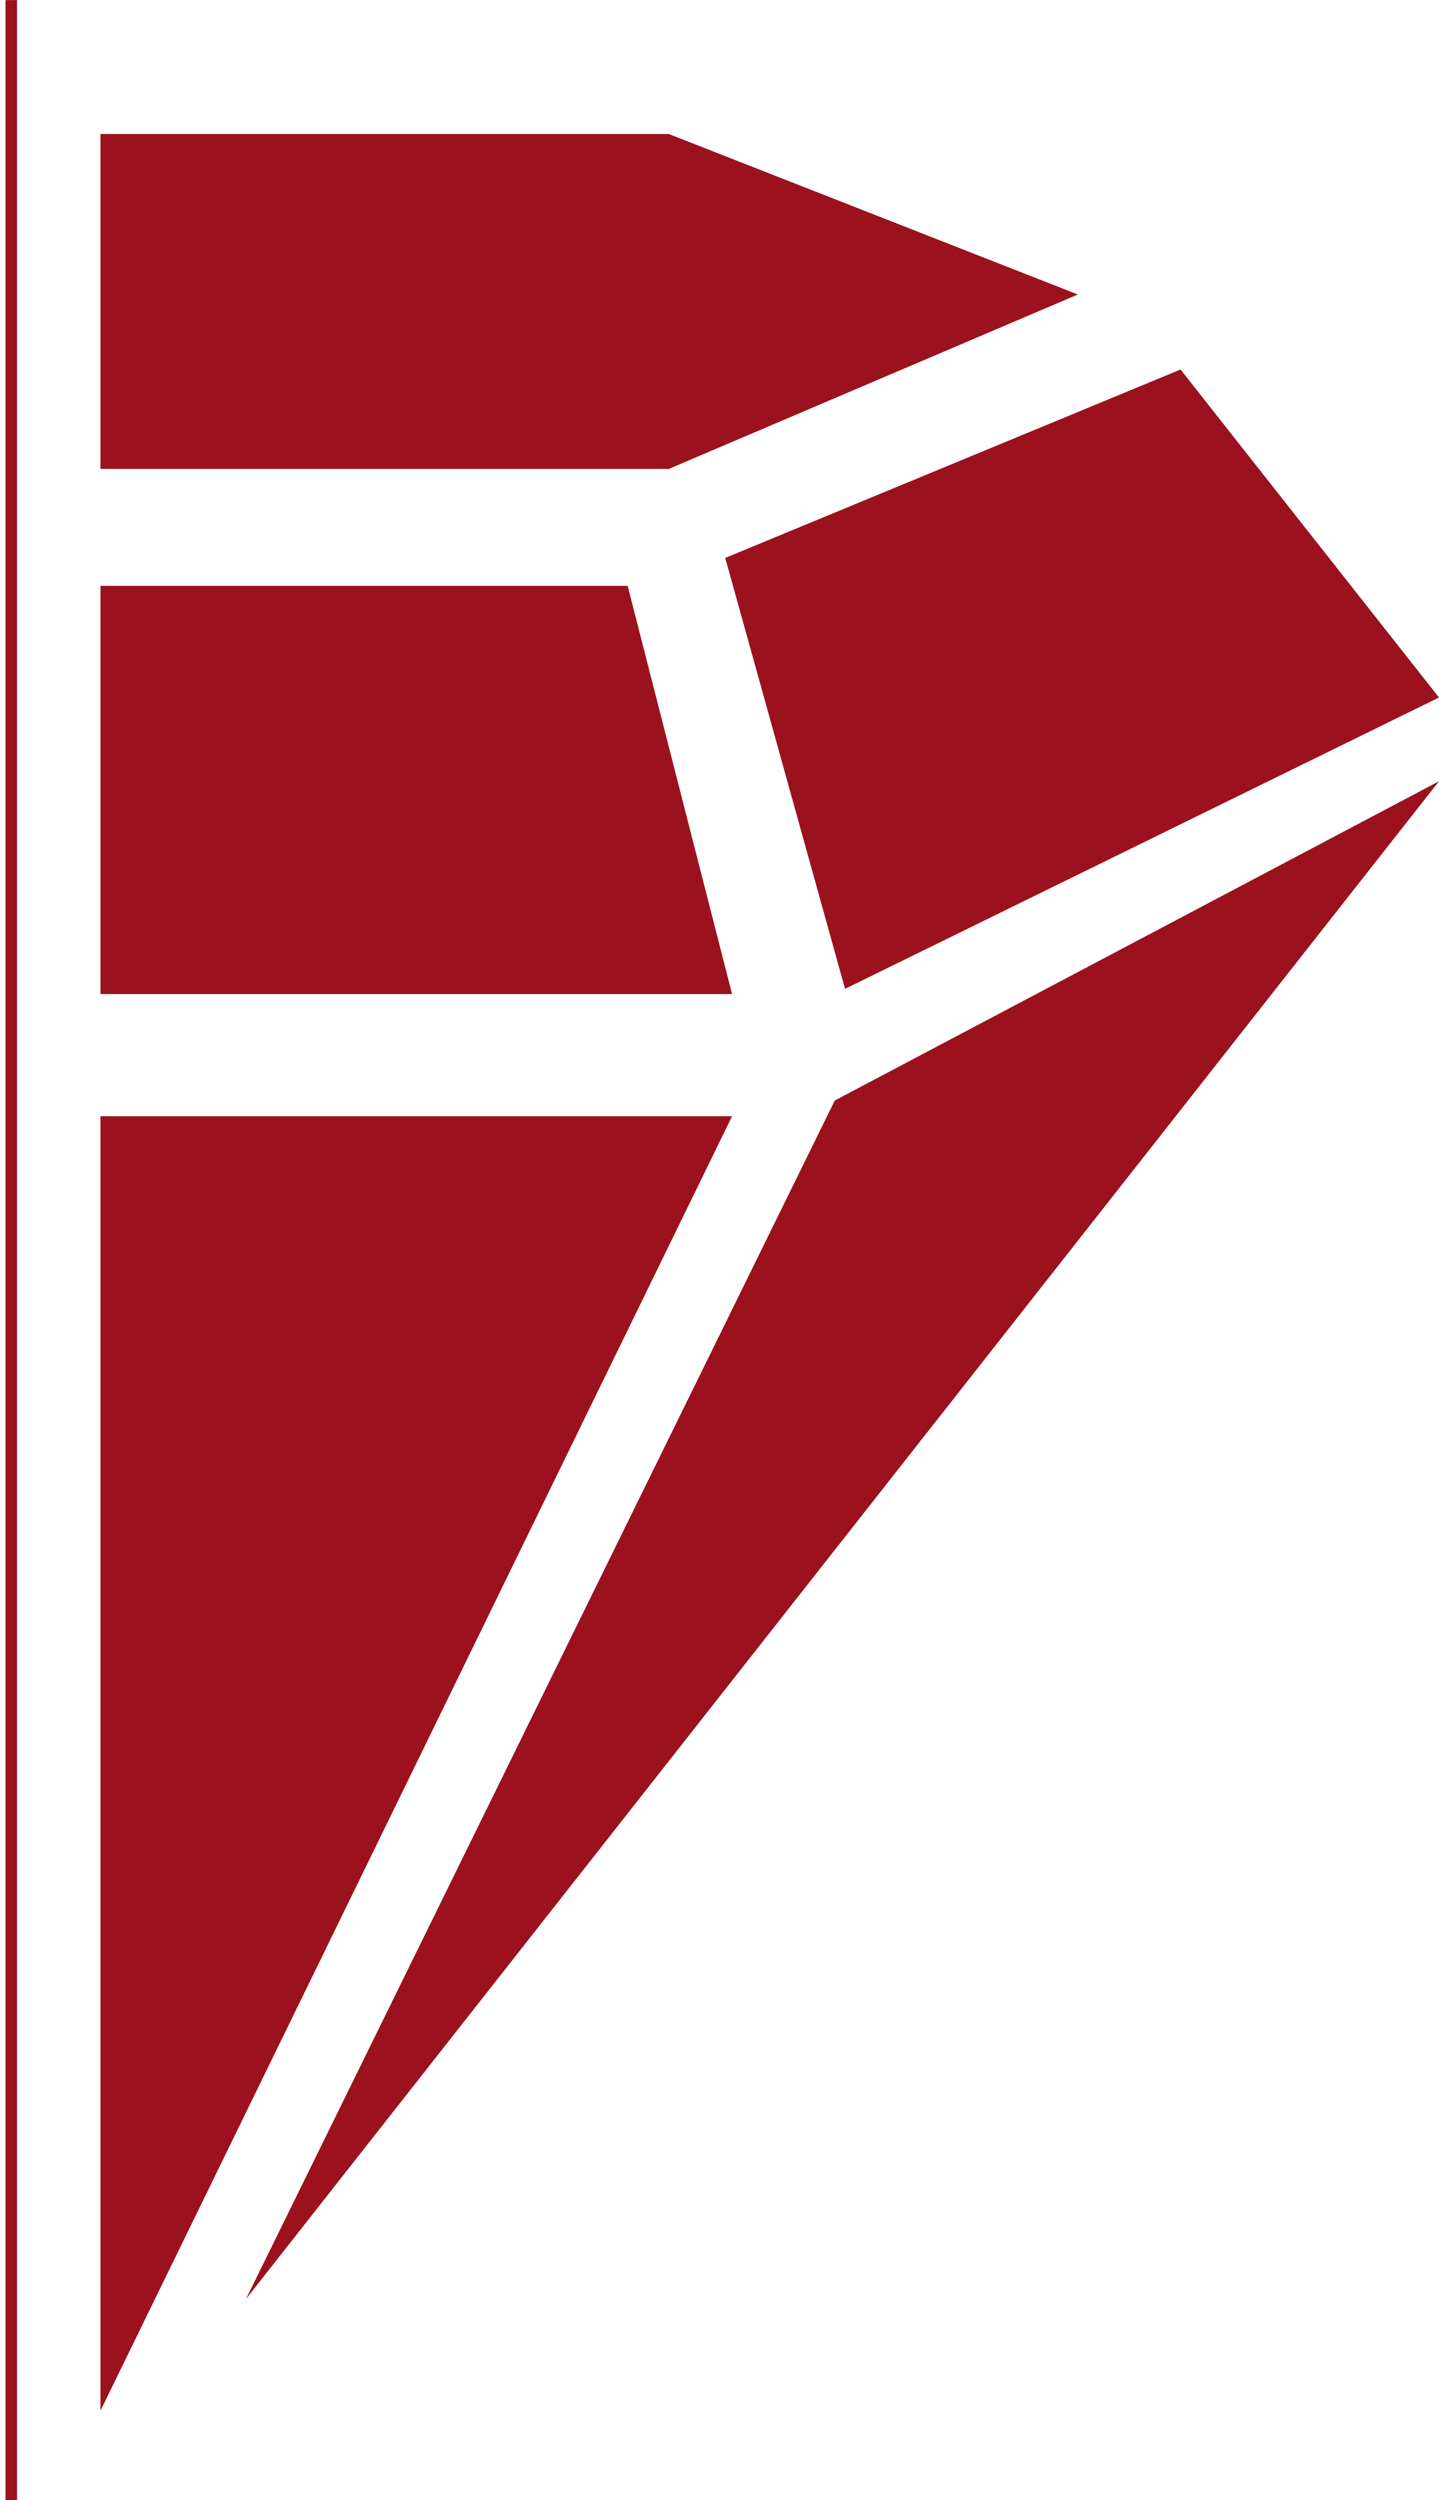 <?xml version="1.0" encoding="UTF-8"?> <svg xmlns="http://www.w3.org/2000/svg" width="148" height="257" viewBox="0 0 148 257" fill="none"><path d="M1.16 0.01V256.991" stroke="#9B111E" stroke-width="1.183"></path><path d="M10.332 48.206V13.773H68.779L110.854 30.273L68.779 48.206H10.332Z" fill="#9B111E"></path><path d="M10.332 102.187V60.222H64.554L75.293 102.187H10.332Z" fill="#9B111E"></path><path d="M74.589 57.353L121.417 37.984L148 71.7L86.912 101.649L74.589 57.353Z" fill="#9B111E"></path><path d="M85.856 113.127L148 80.308L25.296 236.332L85.856 113.127Z" fill="#9B111E"></path><path d="M10.332 114.741H75.293L10.332 247.81V114.741Z" fill="#9B111E"></path></svg> 